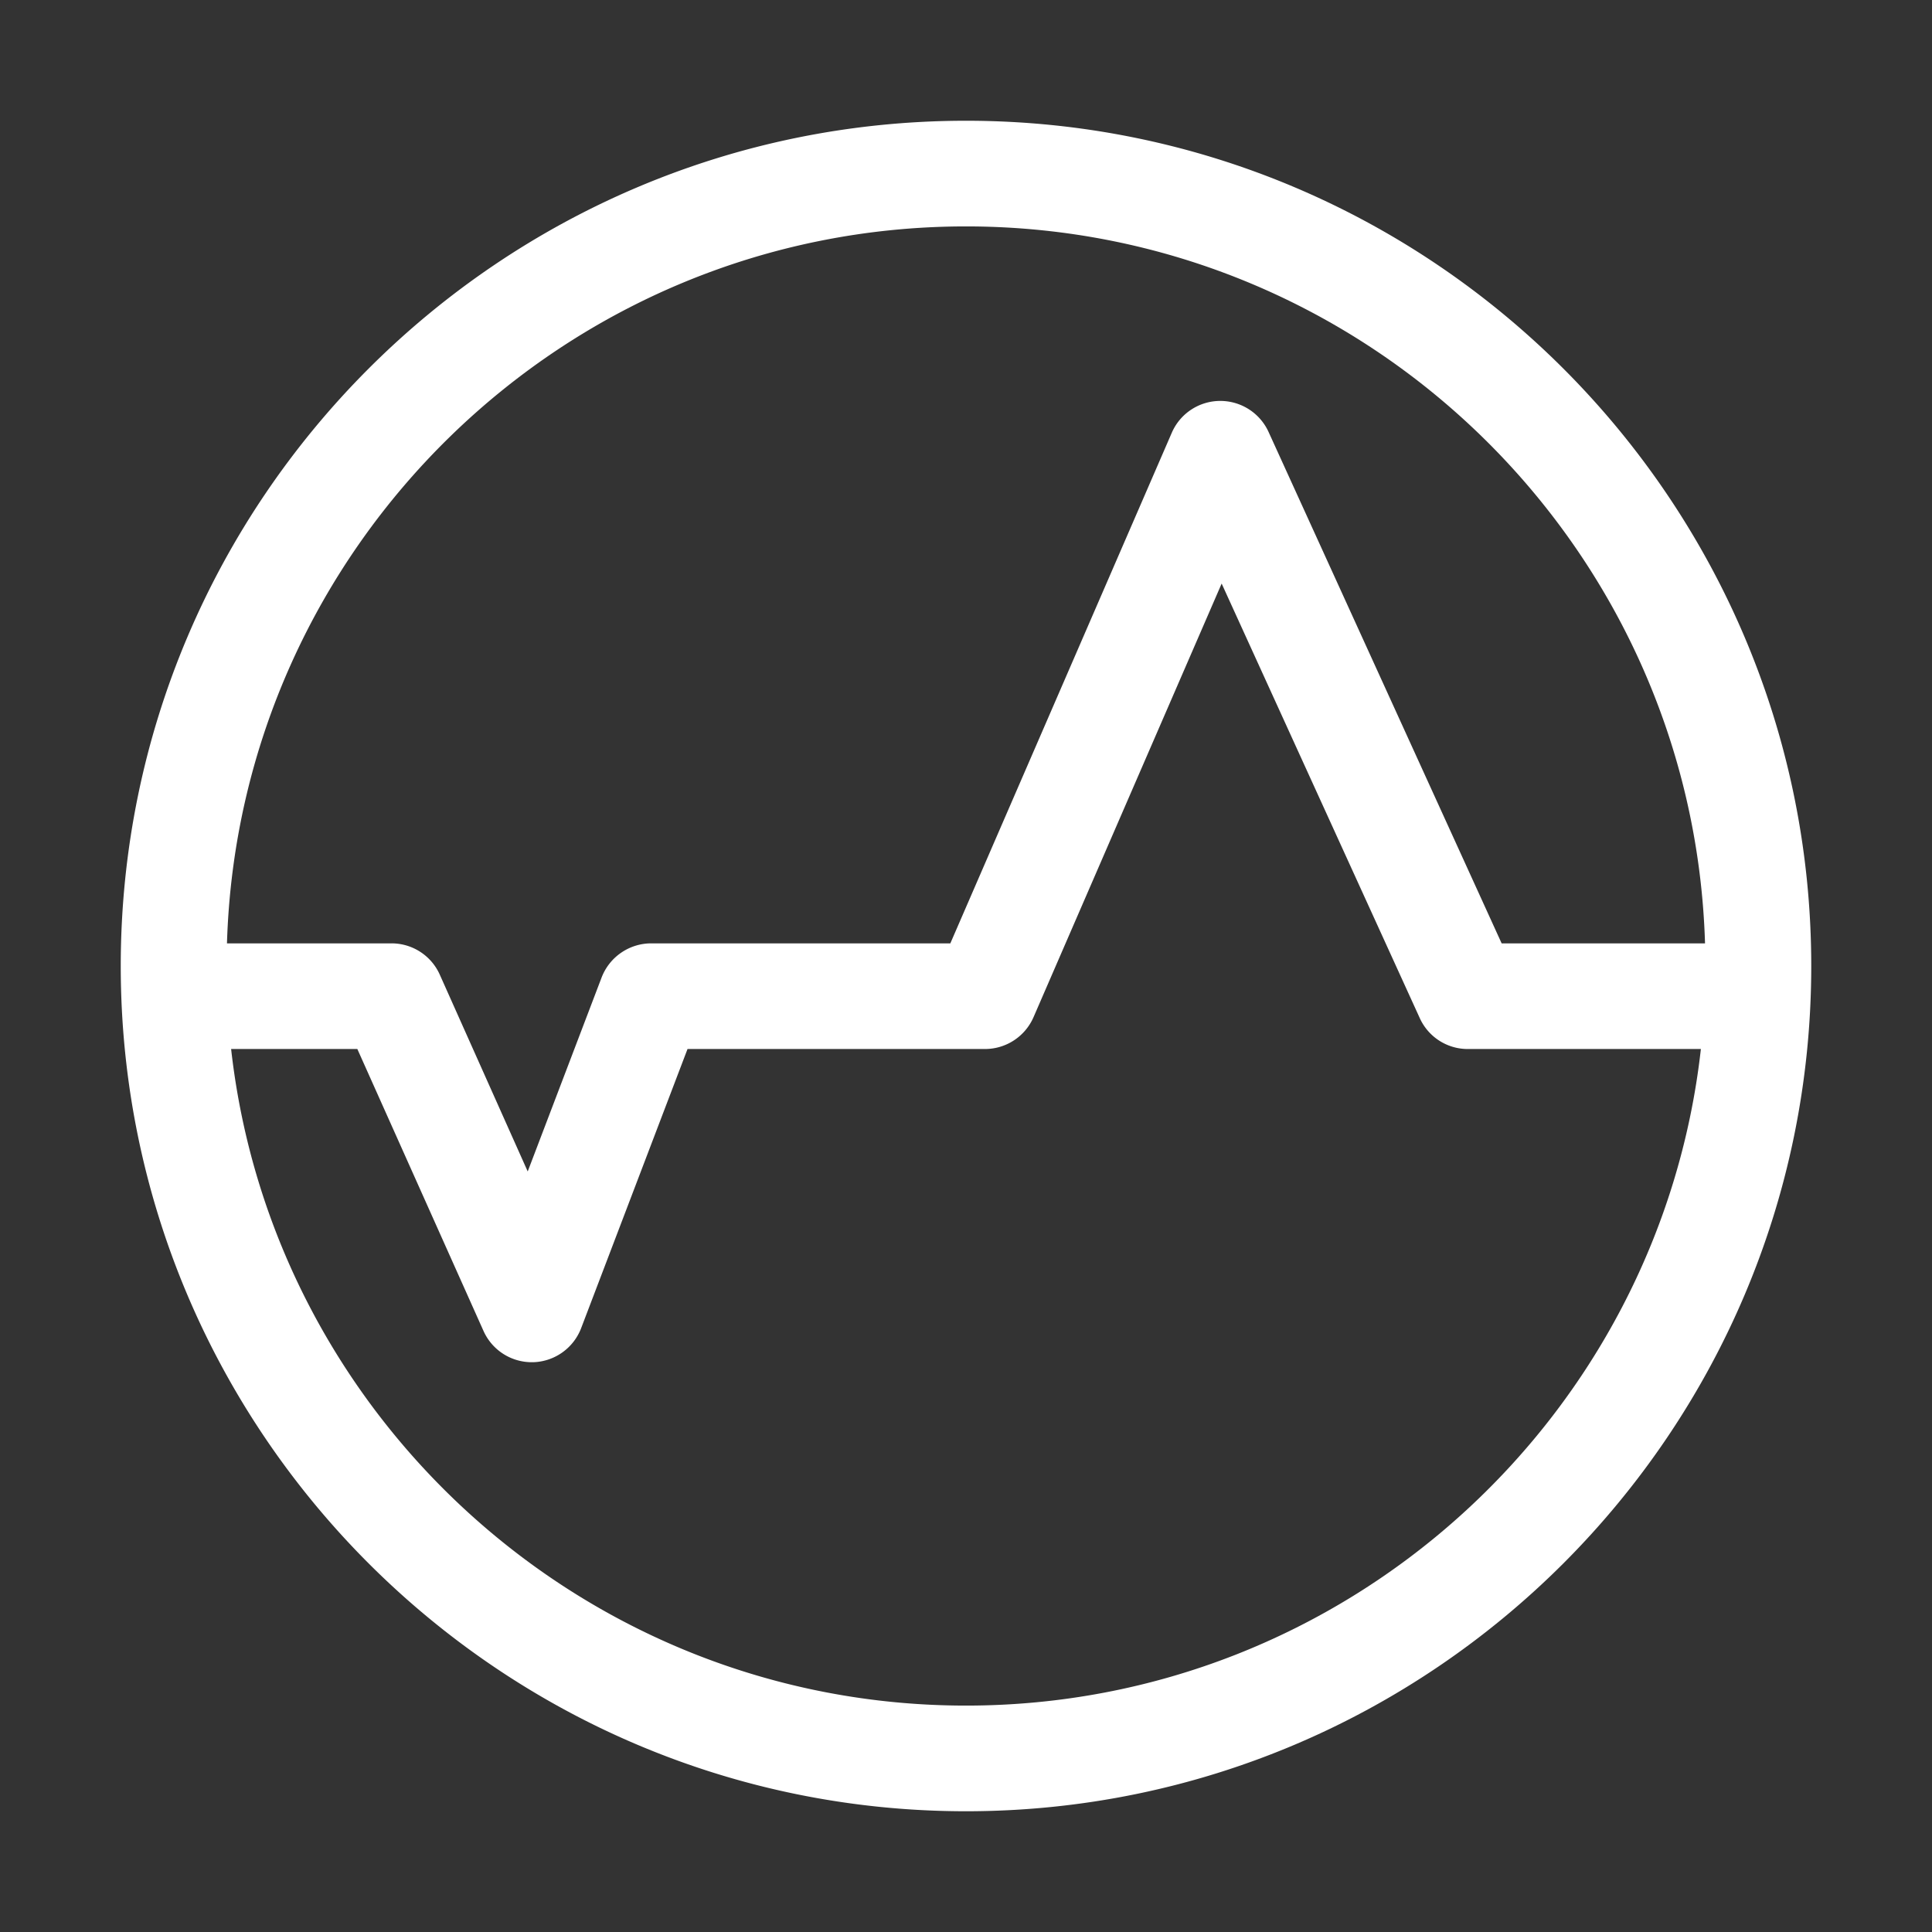 <?xml version="1.0" standalone="no"?><!DOCTYPE svg PUBLIC "-//W3C//DTD SVG 1.1//EN" "http://www.w3.org/Graphics/SVG/1.1/DTD/svg11.dtd"><svg t="1719479065565" class="icon" viewBox="0 0 1024 1024" version="1.1" xmlns="http://www.w3.org/2000/svg" p-id="4281" xmlns:xlink="http://www.w3.org/1999/xlink" width="200" height="200"><rect x="0" y="0" width="1024" height="1024" fill="#333333" stroke="none"/><path d="M512 64C265 64 64 265 64 512s201 448 448 448 448-201 448-448S759 64 512 64z m0 56c212.2 0 385.4 169.4 391.7 380H795.9L672.3 228.8a28.1 28.1 0 0 0-25.5-16.3h-0.3a28 28 0 0 0-25.4 16.8L503.7 500H345.1a28.2 28.2 0 0 0-26.2 18l-39.2 102.9-46.6-104.3a28 28 0 0 0-25.6-16.6h-87.2c6.3-210.6 179.5-380 391.7-380z m0 784c-201.3 0-367.6-152.5-389.5-348h66.9l66.9 149.5a28 28 0 0 0 25.5 16.5h0.8a28.1 28.1 0 0 0 25.4-18l56.4-148h157.7a28.1 28.1 0 0 0 25.7-16.9l99.7-229.8 105 230.3a27.9 27.9 0 0 0 25.4 16.4h123.6C879.6 751.5 713.3 904 512 904z" p-id="4282" fill="#ffffff"></path></svg>